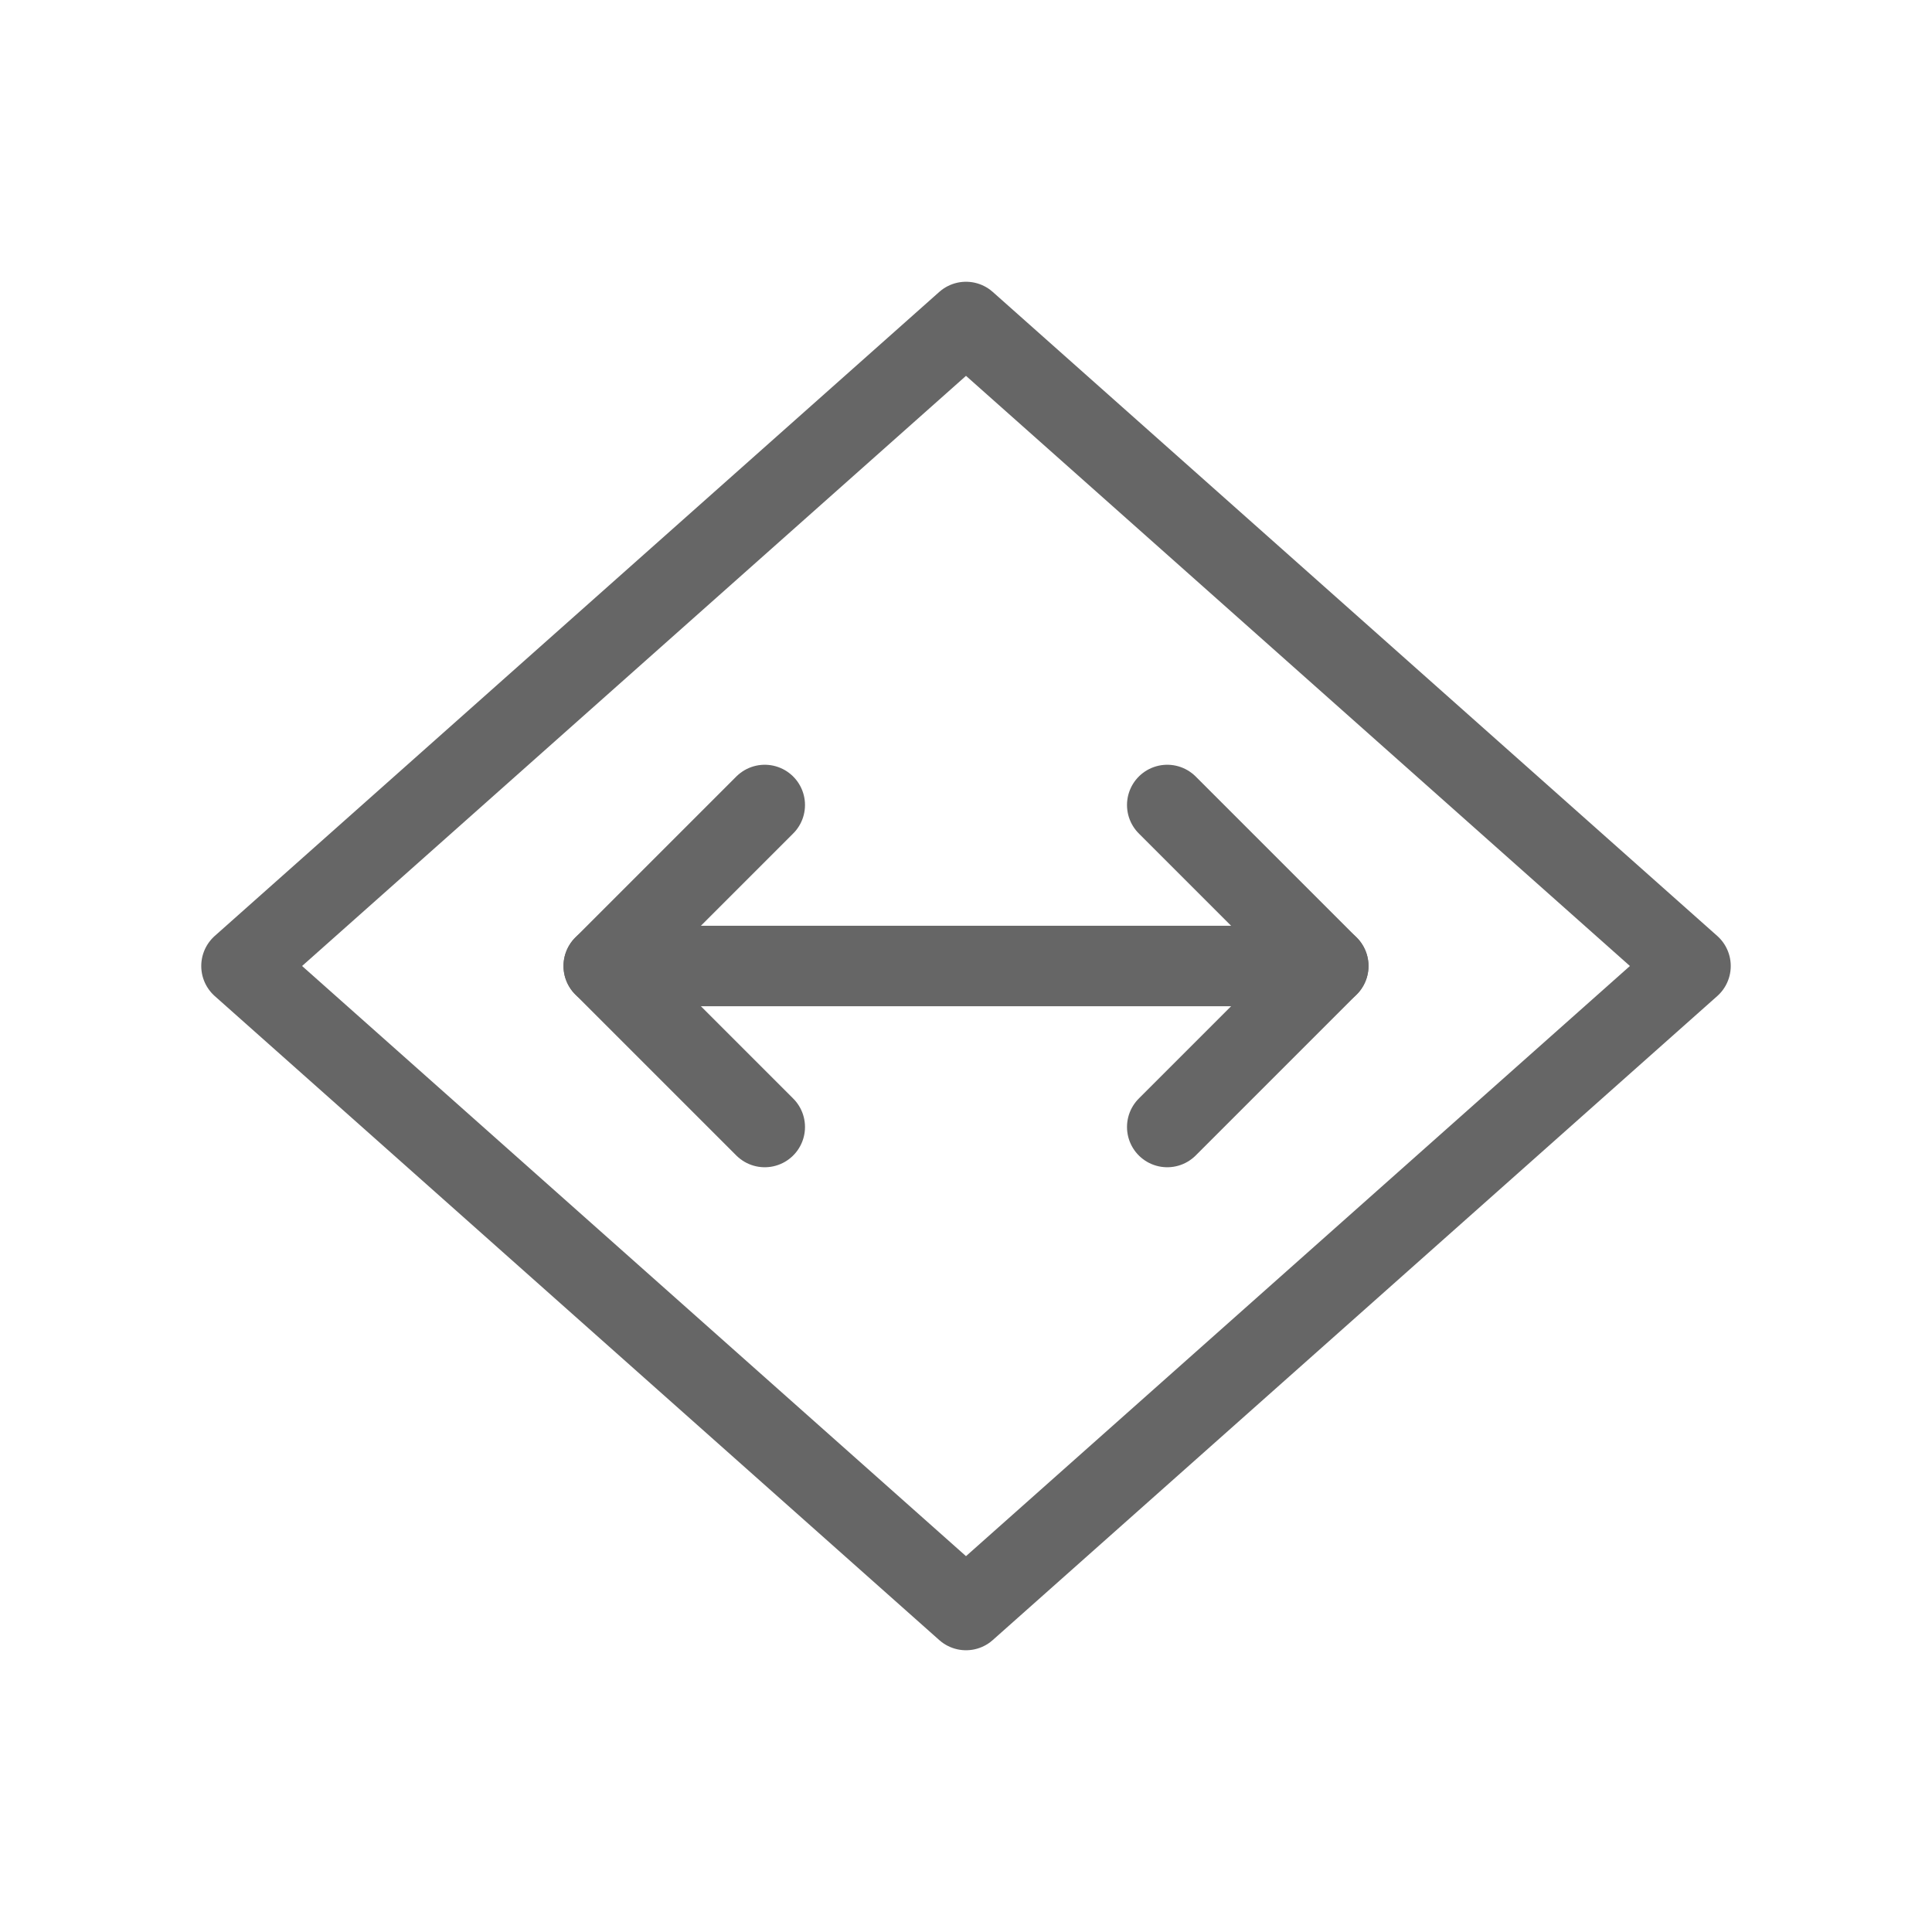 <svg width="48" height="48" viewBox="0 0 48 48" fill="none" xmlns="http://www.w3.org/2000/svg">
  <path d="M24 8L42 24L24 40L6 24L24 8Z" stroke="#666666" stroke-width="2" stroke-linecap="round" stroke-linejoin="round"/>
  <path d="M15 24H33" stroke="#666666" stroke-width="2" stroke-linecap="round"/>
  <path d="M19 20L15 24L19 28" stroke="#666666" stroke-width="2" stroke-linecap="round" stroke-linejoin="round"/>
  <path d="M29 20L33 24L29 28" stroke="#666666" stroke-width="2" stroke-linecap="round" stroke-linejoin="round"/>
</svg>